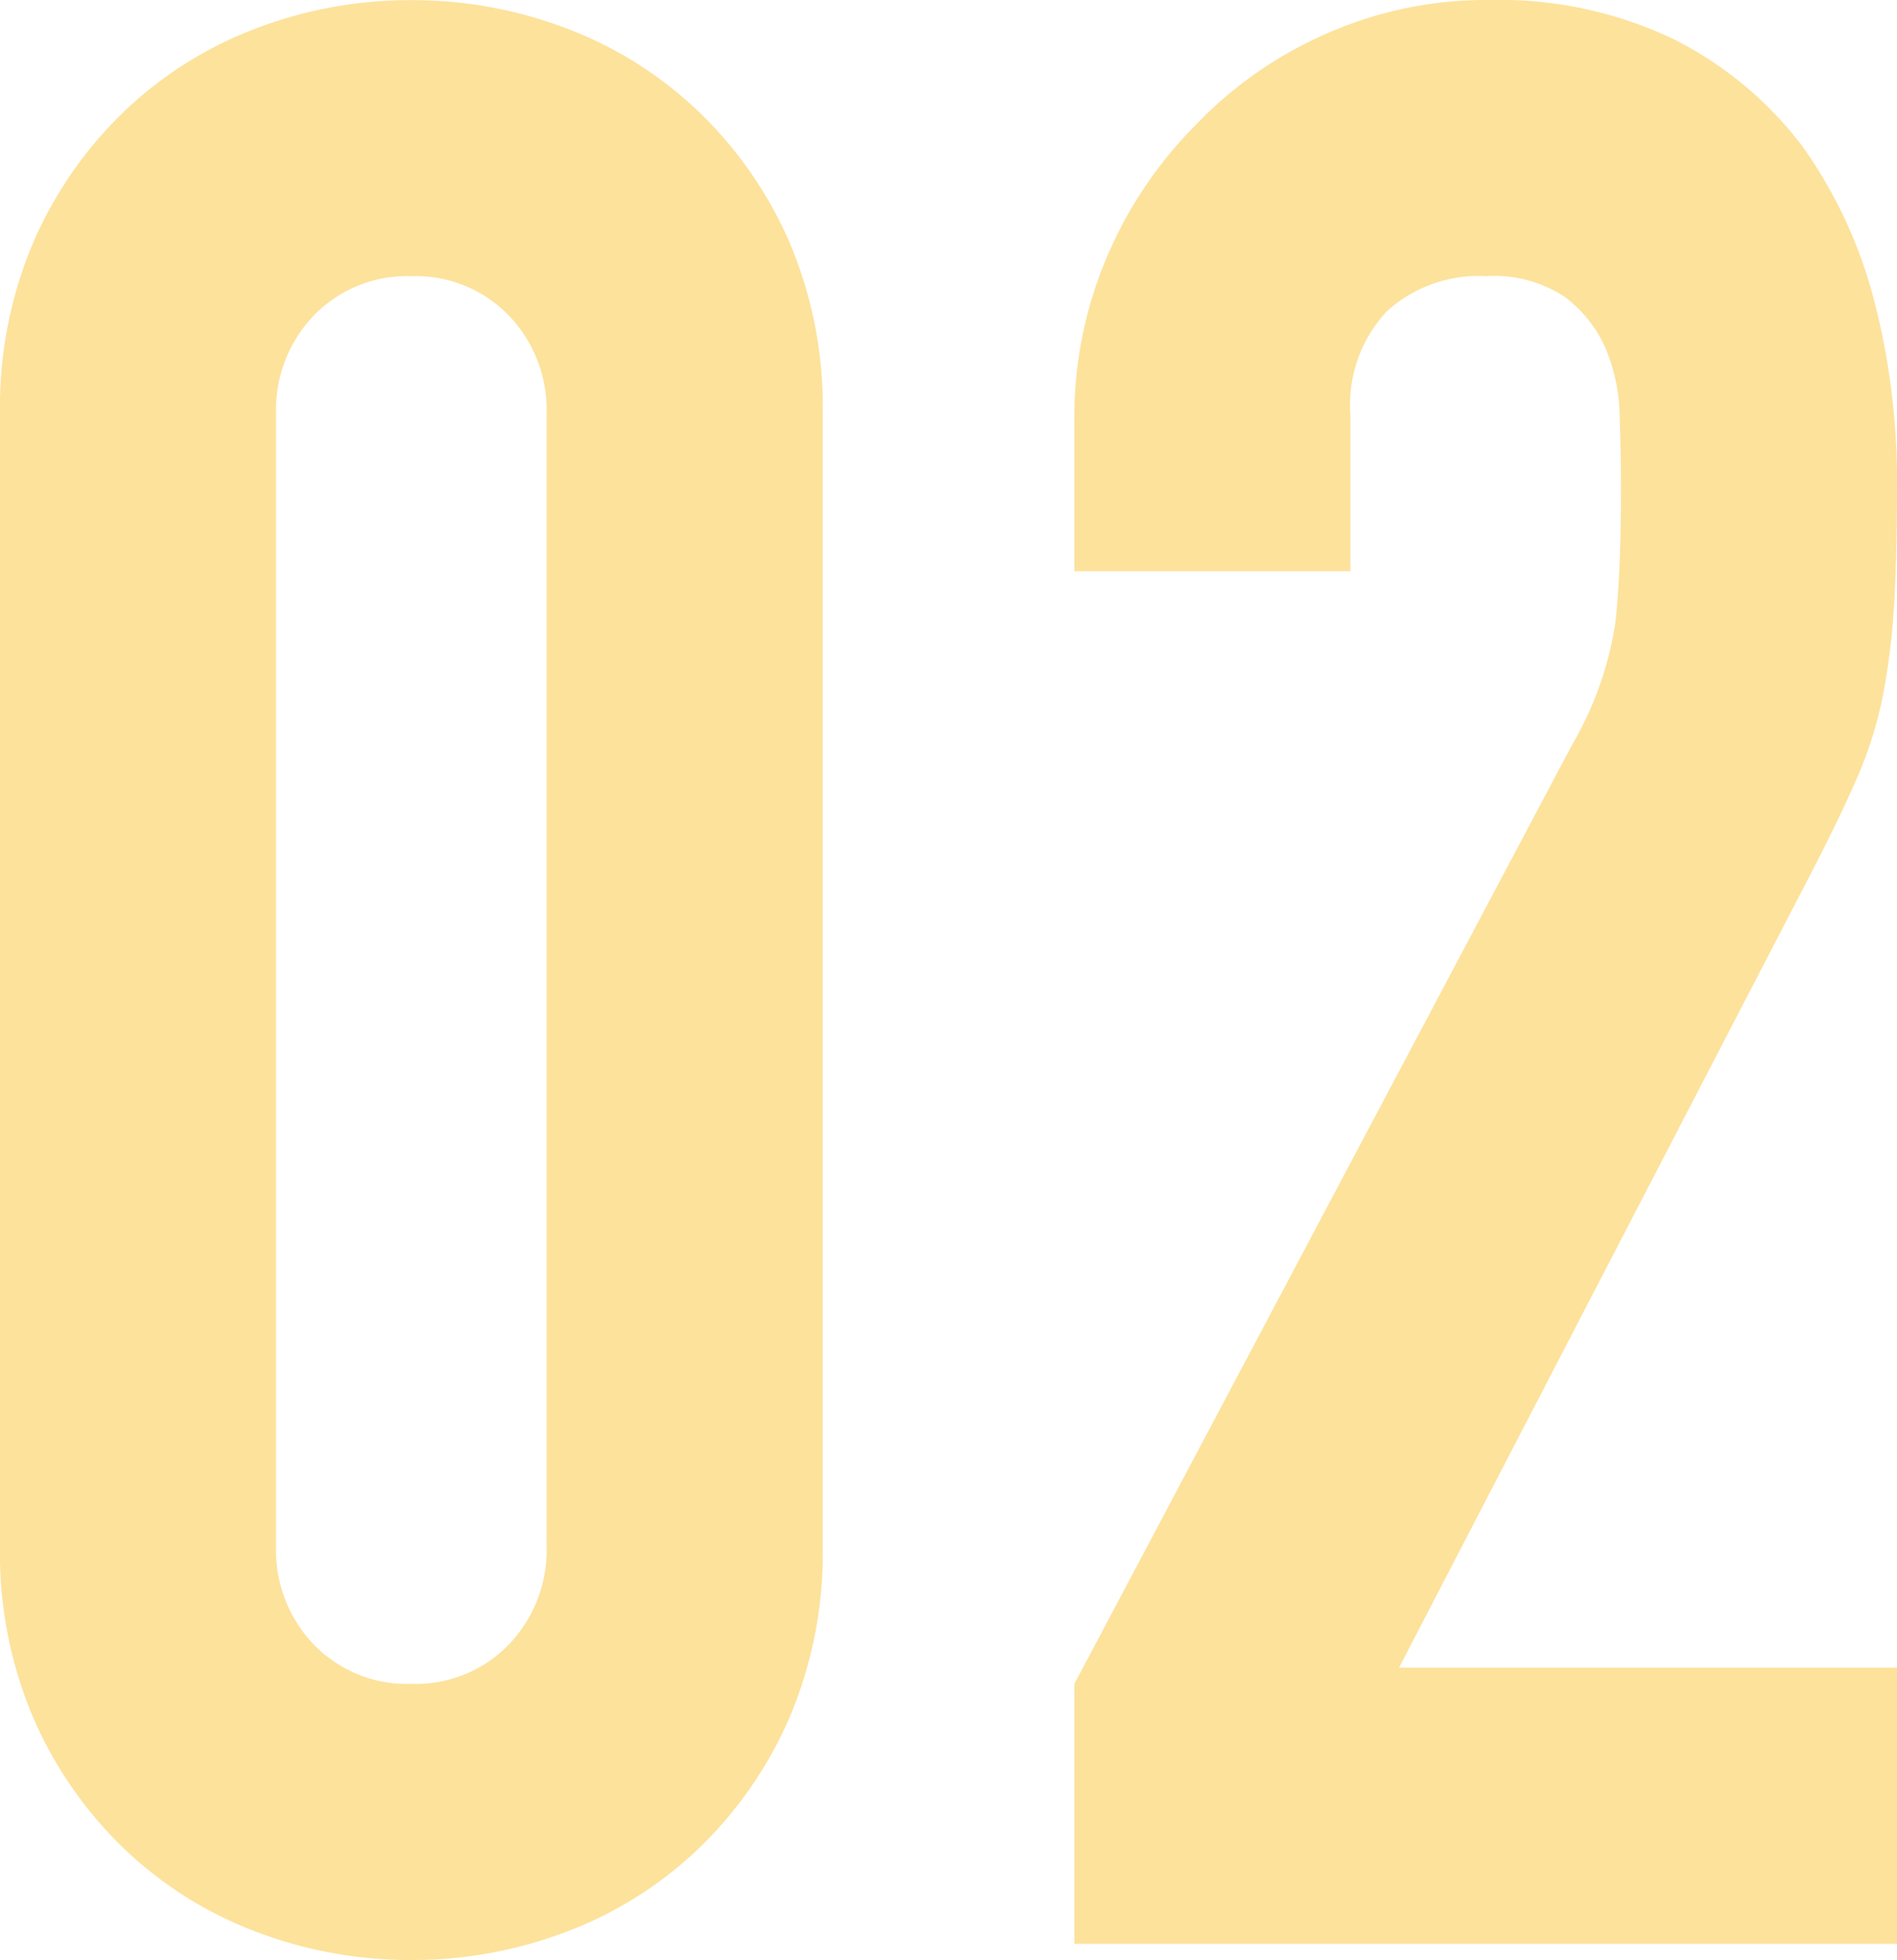 <svg xmlns="http://www.w3.org/2000/svg" width="58.094" height="60"><path d="M0 12.68a12.887 12.887 0 0 1 1.036-5.3 12.41 12.41 0 0 1 2.776-3.978A11.944 11.944 0 0 1 7.831.874a13.246 13.246 0 0 1 4.765-.87 13.246 13.246 0 0 1 4.765.87 11.944 11.944 0 0 1 4.019 2.528 12.41 12.41 0 0 1 2.78 3.974 12.888 12.888 0 0 1 1.036 5.3V47.32a12.888 12.888 0 0 1-1.036 5.3 12.41 12.41 0 0 1-2.776 3.978 11.944 11.944 0 0 1-4.024 2.532 13.246 13.246 0 0 1-4.765.87 13.246 13.246 0 0 1-4.765-.87 11.944 11.944 0 0 1-4.019-2.528 12.41 12.41 0 0 1-2.776-3.978 12.888 12.888 0 0 1-1.036-5.3Zm8.453 34.641a4.18 4.18 0 0 0 1.16 3.025 3.965 3.965 0 0 0 2.983 1.2 3.965 3.965 0 0 0 2.983-1.2 4.18 4.18 0 0 0 1.16-3.025V12.68a4.18 4.18 0 0 0-1.16-3.025 3.965 3.965 0 0 0-2.983-1.2 3.965 3.965 0 0 0-2.983 1.2 4.18 4.18 0 0 0-1.16 3.025Zm24.448 12.182v-7.956L48.149 22.79a10.5 10.5 0 0 0 1.326-3.771q.166-1.616.166-4.019 0-1.077-.041-2.279a5.531 5.531 0 0 0-.456-2.113 3.923 3.923 0 0 0-1.243-1.533 3.958 3.958 0 0 0-2.4-.622 4.177 4.177 0 0 0-3.029 1.077 4.173 4.173 0 0 0-1.118 3.15v4.807h-8.453v-4.641a12.488 12.488 0 0 1 .994-4.972 12.83 12.83 0 0 1 2.735-4.062 12.41 12.41 0 0 1 3.978-2.776A12.058 12.058 0 0 1 45.58 0a12.392 12.392 0 0 1 5.677 1.2 11.324 11.324 0 0 1 3.936 3.273 14.271 14.271 0 0 1 2.2 4.724 21.873 21.873 0 0 1 .7 5.635q0 2.155-.083 3.6a21.813 21.813 0 0 1-.331 2.776 12.234 12.234 0 0 1-.829 2.652q-.58 1.326-1.575 3.232L42.845 51.05h15.249v8.453Z" fill="#fde29c"/></svg>